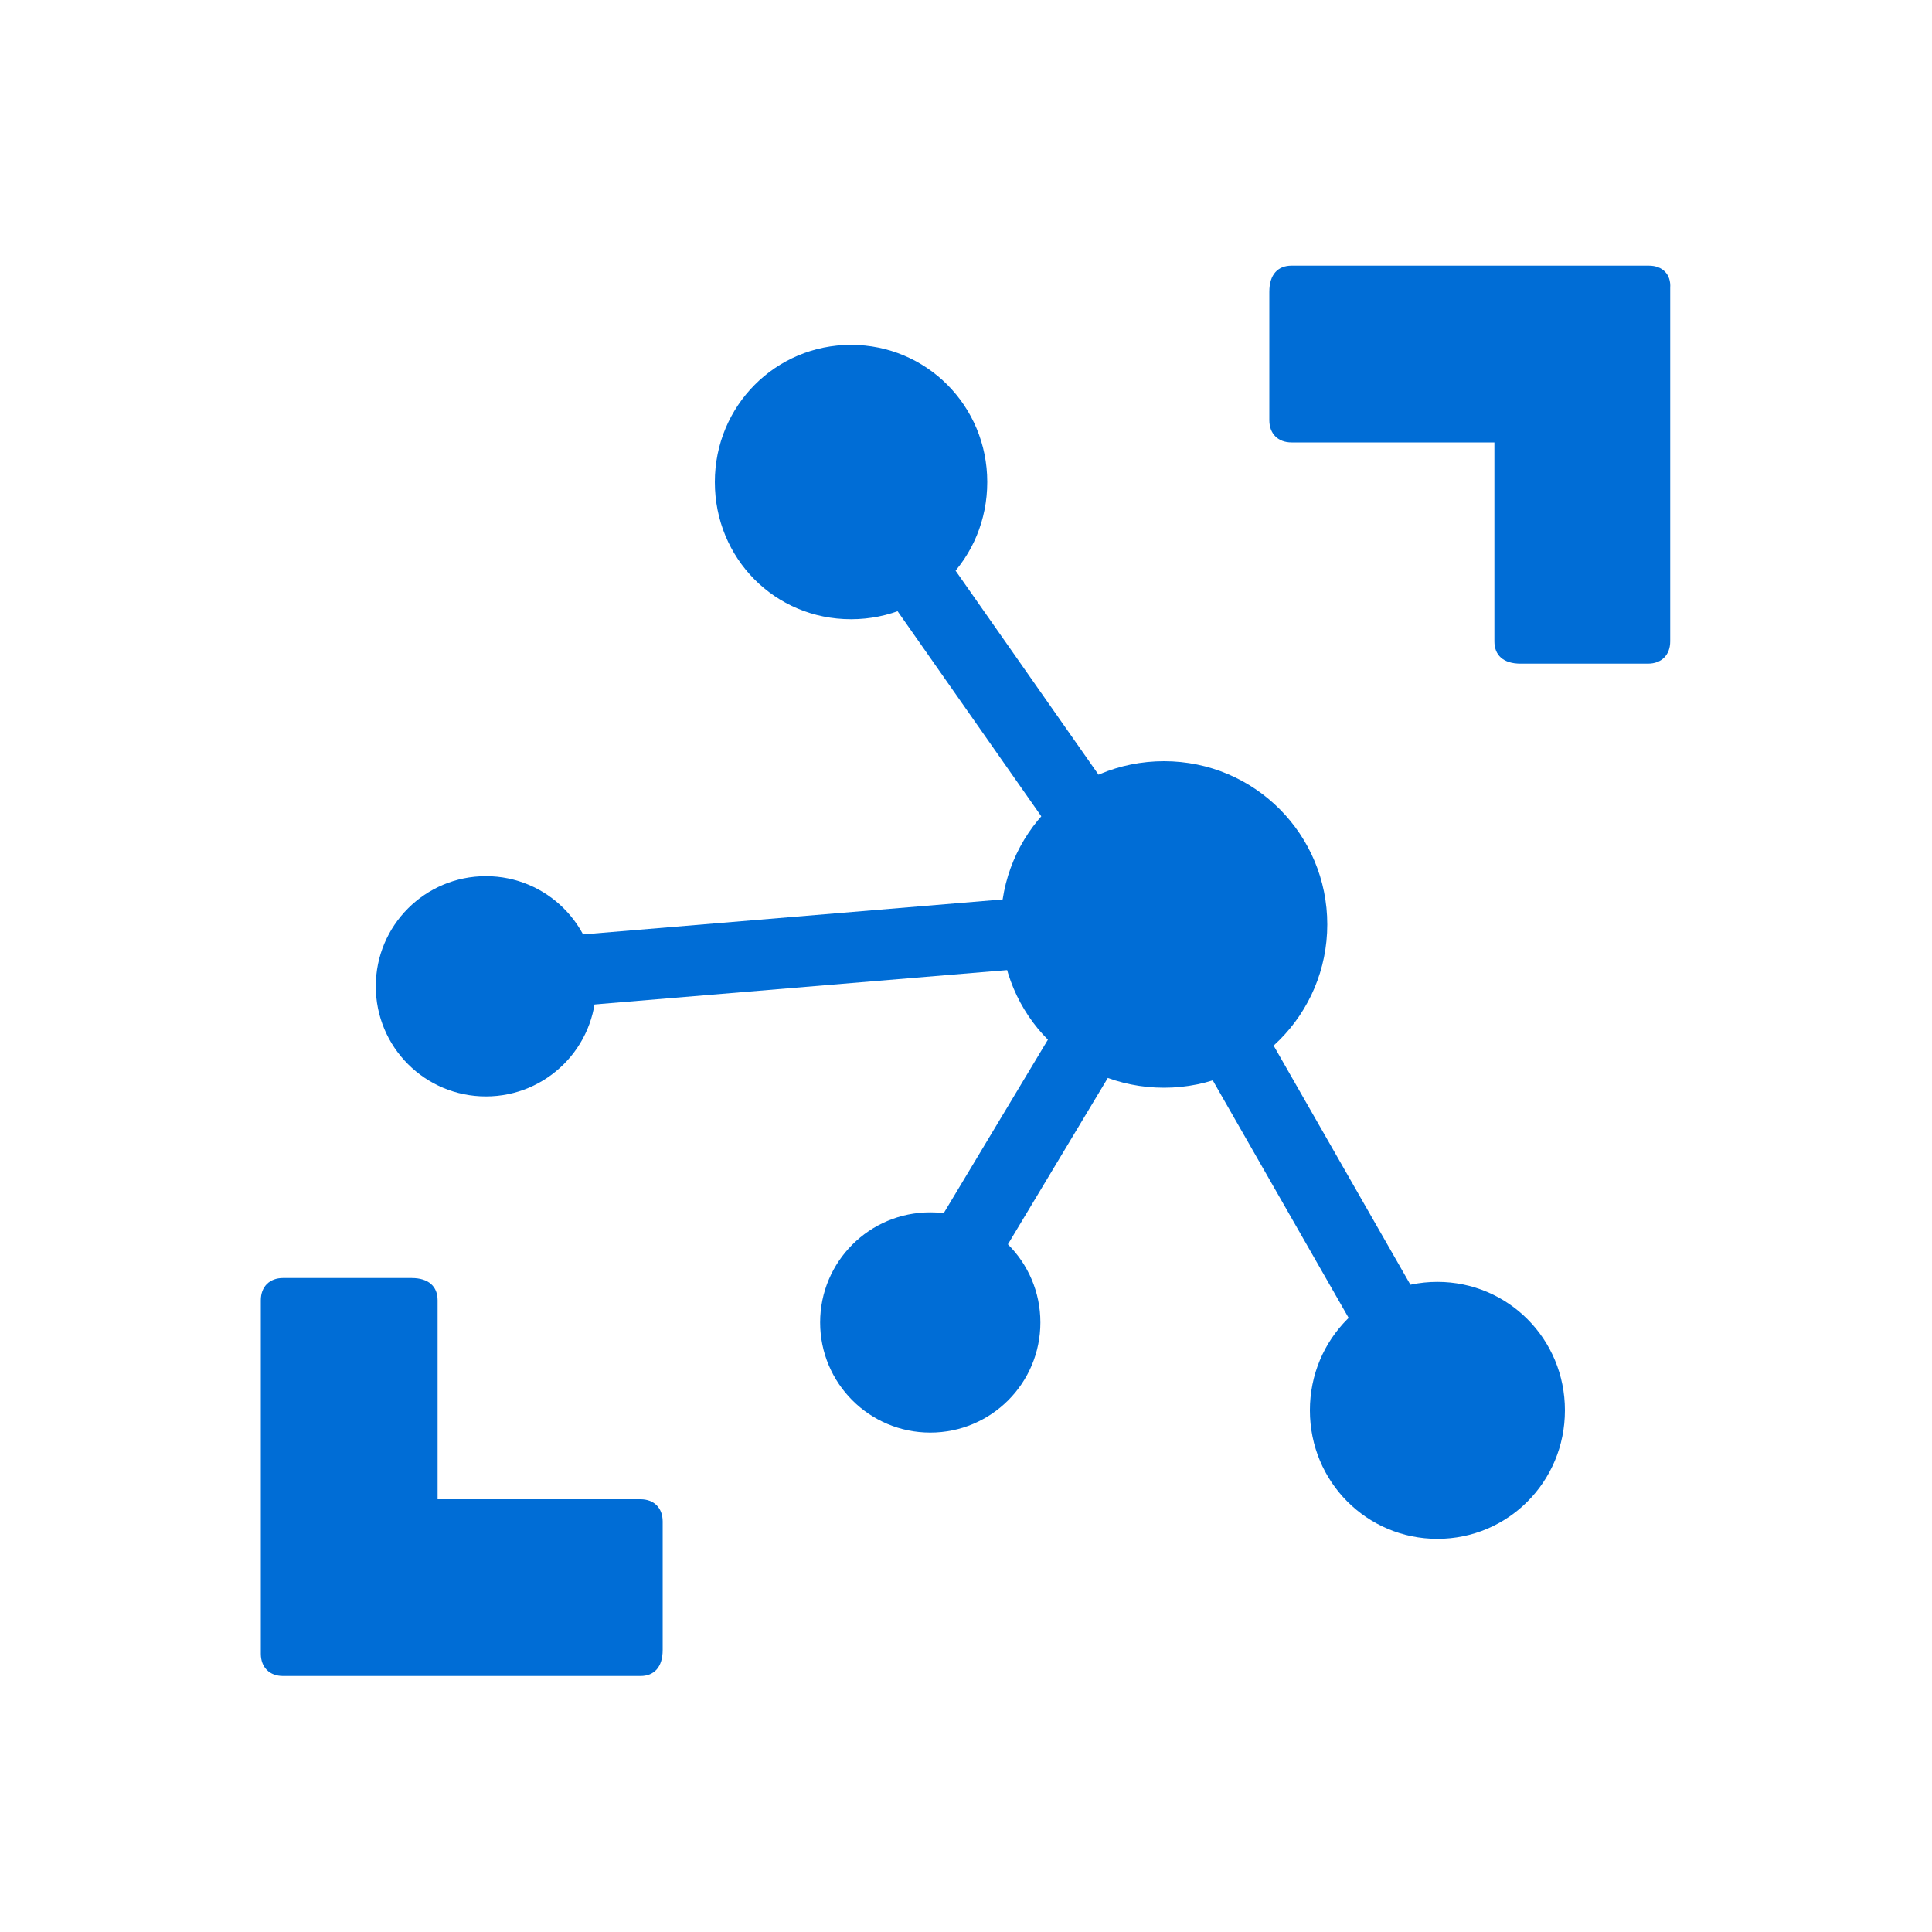 <?xml version="1.0" encoding="utf-8"?>
<!-- Generator: Adobe Illustrator 21.0.2, SVG Export Plug-In . SVG Version: 6.00 Build 0)  -->
<svg version="1.1" id="Layer_1" xmlns="http://www.w3.org/2000/svg" xmlns:xlink="http://www.w3.org/1999/xlink" x="0px" y="0px"
	 viewBox="0 0 200 200" style="enable-background:new 0 0 200 200;" xml:space="preserve">
<style type="text/css">
	.st0{fill:#006DD6;}
</style>
<g>
	<g>
		<path class="st0" d="M74,49.9c0-7.9,6.3-14.2,14.1-14.2s14.1,6.3,14.1,14.2S96,64.1,88.1,64.1S74,57.8,74,49.9z M103.6,95.7
			c0-9.4,7.5-16.9,16.9-16.9s16.9,7.6,16.9,16.9s-7.5,16.9-16.9,16.9S103.6,105.1,103.6,95.7z M135.6,146c0-7.4,5.9-13.3,13.2-13.3
			c7.3,0,13.2,5.9,13.2,13.3s-5.9,13.3-13.2,13.3C141.5,159.3,135.6,153.4,135.6,146z M84.9,136.9c0-6.3,5.1-11.4,11.4-11.4
			s11.4,5.1,11.4,11.4s-5.1,11.4-11.4,11.4S84.9,143.2,84.9,136.9z M38.9,102.1c0-6.3,5.1-11.4,11.4-11.4s11.4,5.1,11.4,11.4
			c0,6.3-5.1,11.4-11.4,11.4S38.9,108.4,38.9,102.1z"/>
		<path class="st0" d="M90.6,47.2l32.3,46.1l-6,4.2L84.6,51.4L90.6,47.2z"/>
		<path class="st0" d="M123.3,93.3l28.6,50l-6.3,3.6l-28.6-50L123.3,93.3z"/>
		<path class="st0" d="M119.5,91.8l0.6,7.3l-69.6,5.8l-0.6-7.3L119.5,91.8z"/>
		<path class="st0" d="M116.9,93.6l6.3,3.8l-24.5,40.8l-6.3-3.8L116.9,93.6z M170.7,27.5h-37c-1.4,0-2.3,0.9-2.3,2.7v13.3
			c0,1.4,0.9,2.3,2.3,2.3h21v20.6c0,1.4,0.9,2.3,2.7,2.3h13.2c1.4,0,2.3-0.9,2.3-2.3V29.8C173,28.4,172.1,27.5,170.7,27.5z
			 M29.3,173.5h37c1.4,0,2.3-0.9,2.3-2.7v-13.3c0-1.4-0.9-2.3-2.3-2.3h-21v-20.6c0-1.4-0.9-2.3-2.7-2.3H29.3c-1.4,0-2.3,0.9-2.3,2.3
			v36.6C27,172.6,27.9,173.5,29.3,173.5z"/>
	</g>
</g>
</svg>
